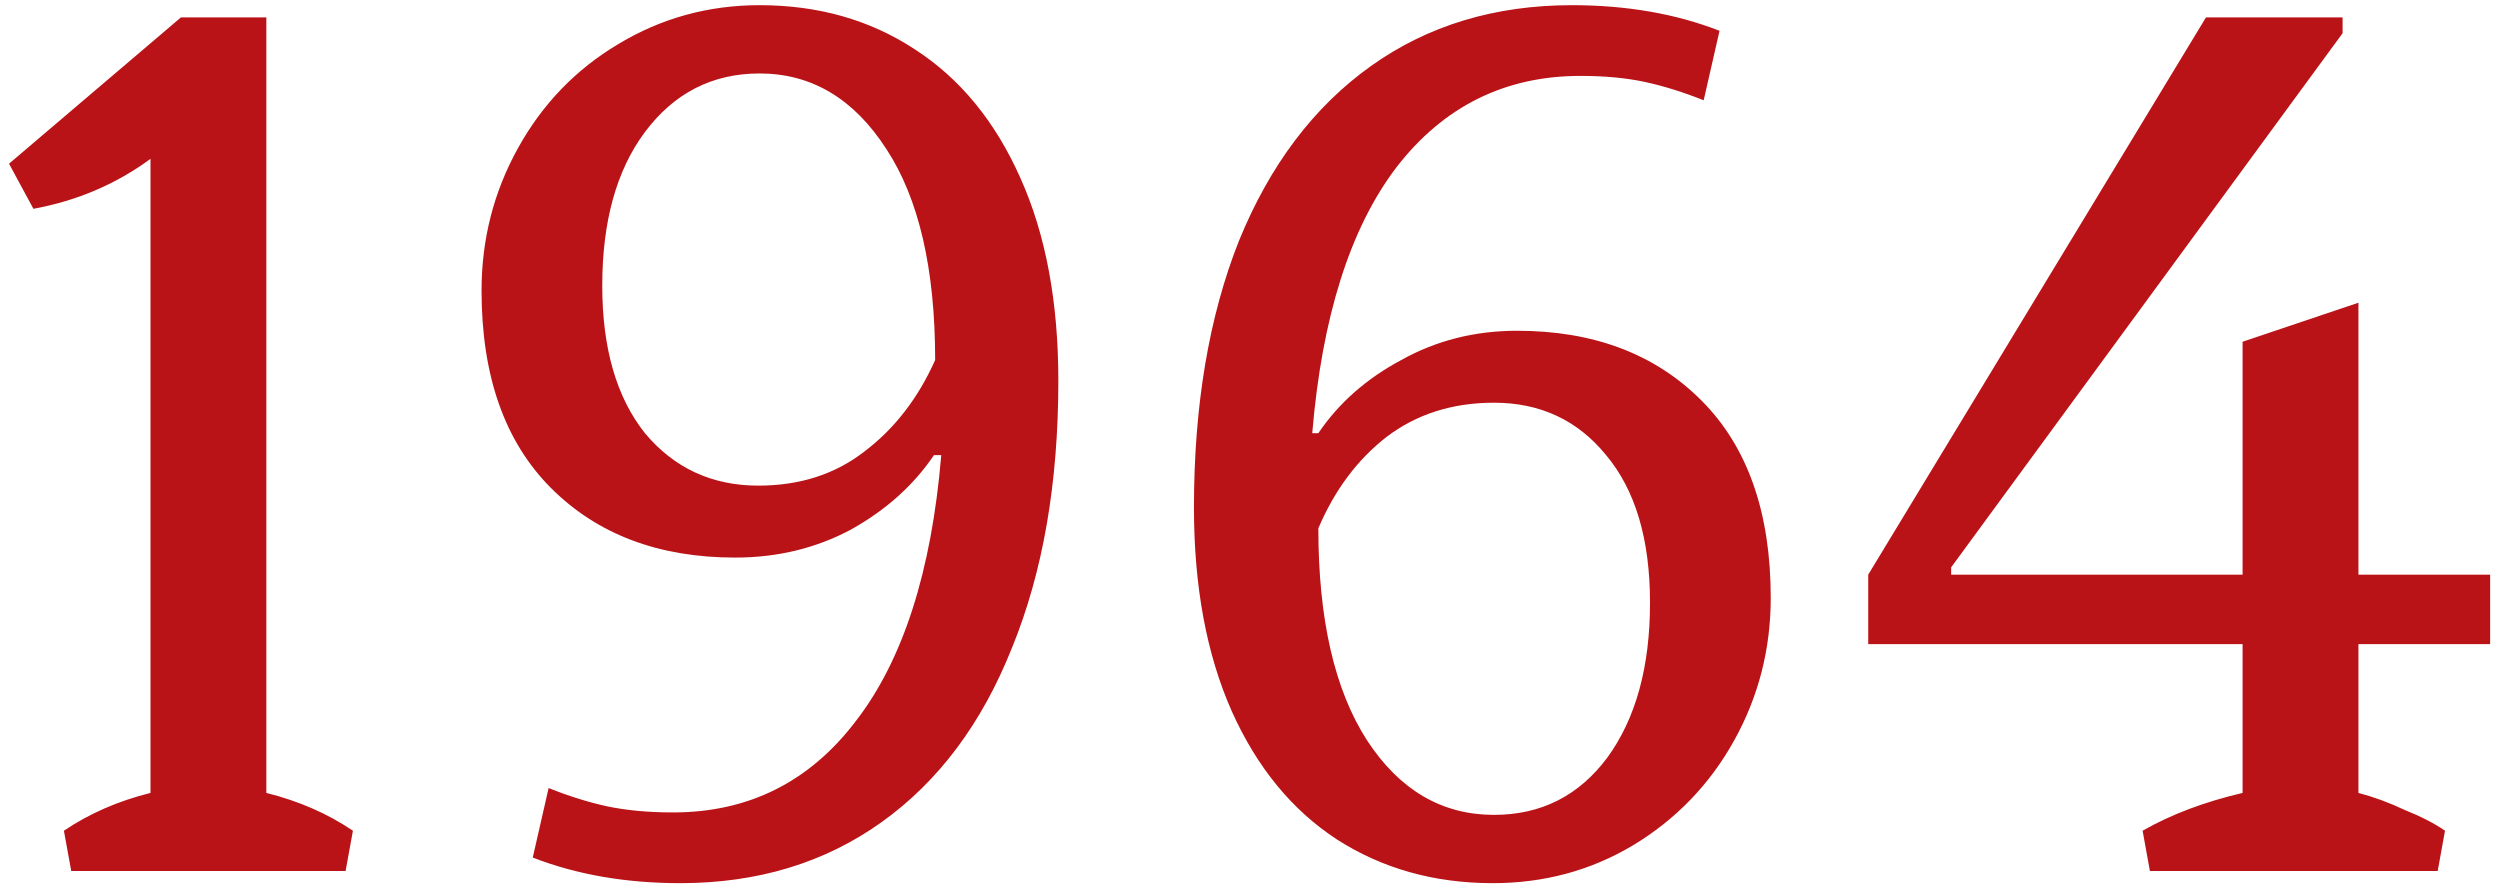<?xml version="1.0" encoding="UTF-8"?> <svg xmlns="http://www.w3.org/2000/svg" width="155" height="55" viewBox="0 0 155 55" fill="none"><path d="M3.962 51.505C5.525 50.447 7.314 49.665 9.33 49.161V9.847C7.213 11.409 4.794 12.443 2.072 12.947L0.56 10.149L11.22 1.077H16.513V49.161C18.529 49.665 20.318 50.447 21.881 51.505L21.427 54H4.416L3.962 51.505ZM42.179 54.756C38.802 54.756 35.753 54.227 33.031 53.168L34.014 48.859C35.274 49.363 36.484 49.741 37.643 49.993C38.852 50.245 40.213 50.371 41.725 50.371C46.413 50.371 50.193 48.481 53.066 44.701C55.989 40.92 57.754 35.426 58.358 28.219H57.905C56.645 30.084 54.931 31.621 52.764 32.831C50.596 33.99 48.202 34.57 45.581 34.57C40.843 34.57 37.038 33.133 34.165 30.26C31.292 27.387 29.856 23.305 29.856 18.012C29.856 14.837 30.612 11.888 32.124 9.167C33.636 6.445 35.702 4.303 38.323 2.74C40.995 1.127 43.918 0.321 47.093 0.321C50.722 0.321 53.923 1.228 56.695 3.043C59.518 4.857 61.71 7.529 63.273 11.057C64.835 14.534 65.617 18.718 65.617 23.607C65.617 29.958 64.659 35.477 62.743 40.164C60.879 44.852 58.182 48.456 54.654 50.976C51.126 53.496 46.967 54.756 42.179 54.756ZM47.018 30.109C49.588 30.109 51.781 29.403 53.595 27.992C55.46 26.581 56.922 24.691 57.98 22.322C57.98 16.677 56.972 12.317 54.956 9.242C52.94 6.117 50.319 4.555 47.093 4.555C44.17 4.555 41.801 5.764 39.987 8.184C38.222 10.553 37.34 13.728 37.34 17.71C37.34 21.591 38.222 24.64 39.987 26.858C41.801 29.025 44.145 30.109 47.018 30.109ZM92.548 54.756C88.919 54.756 85.693 53.849 82.871 52.034C80.099 50.22 77.931 47.574 76.369 44.096C74.806 40.568 74.025 36.359 74.025 31.47C74.025 25.119 74.958 19.6 76.823 14.912C78.738 10.225 81.46 6.621 84.988 4.101C88.516 1.581 92.674 0.321 97.463 0.321C100.839 0.321 103.889 0.85 106.611 1.909L105.628 6.218C104.368 5.714 103.158 5.336 101.999 5.084C100.839 4.832 99.504 4.706 97.992 4.706C93.304 4.706 89.499 6.596 86.576 10.376C83.703 14.156 81.964 19.65 81.359 26.858H81.737C82.997 24.993 84.71 23.481 86.878 22.322C89.045 21.112 91.439 20.507 94.06 20.507C98.798 20.507 102.604 21.944 105.477 24.817C108.35 27.69 109.786 31.772 109.786 37.065C109.786 40.24 109.03 43.189 107.518 45.91C106.006 48.632 103.914 50.799 101.243 52.412C98.622 53.975 95.724 54.756 92.548 54.756ZM92.624 50.522C95.547 50.522 97.891 49.338 99.655 46.969C101.419 44.55 102.301 41.349 102.301 37.367C102.301 33.436 101.394 30.386 99.579 28.219C97.815 26.052 95.497 24.968 92.624 24.968C90.053 24.968 87.835 25.674 85.971 27.085C84.156 28.496 82.745 30.386 81.737 32.755C81.737 38.4 82.745 42.785 84.761 45.91C86.777 48.985 89.398 50.522 92.624 50.522ZM154.388 39.938H146.223V49.161C147.18 49.413 148.138 49.766 149.096 50.22C150.104 50.623 150.935 51.051 151.591 51.505L151.137 54H133.294L132.841 51.505C134.605 50.497 136.671 49.716 139.04 49.161V39.938H115.83V35.628L136.772 1.077H145.24V2.06L120.971 35.175V35.628H139.04V21.188L146.223 18.768V35.628H154.388V39.938Z" fill="#B91317"></path></svg> 